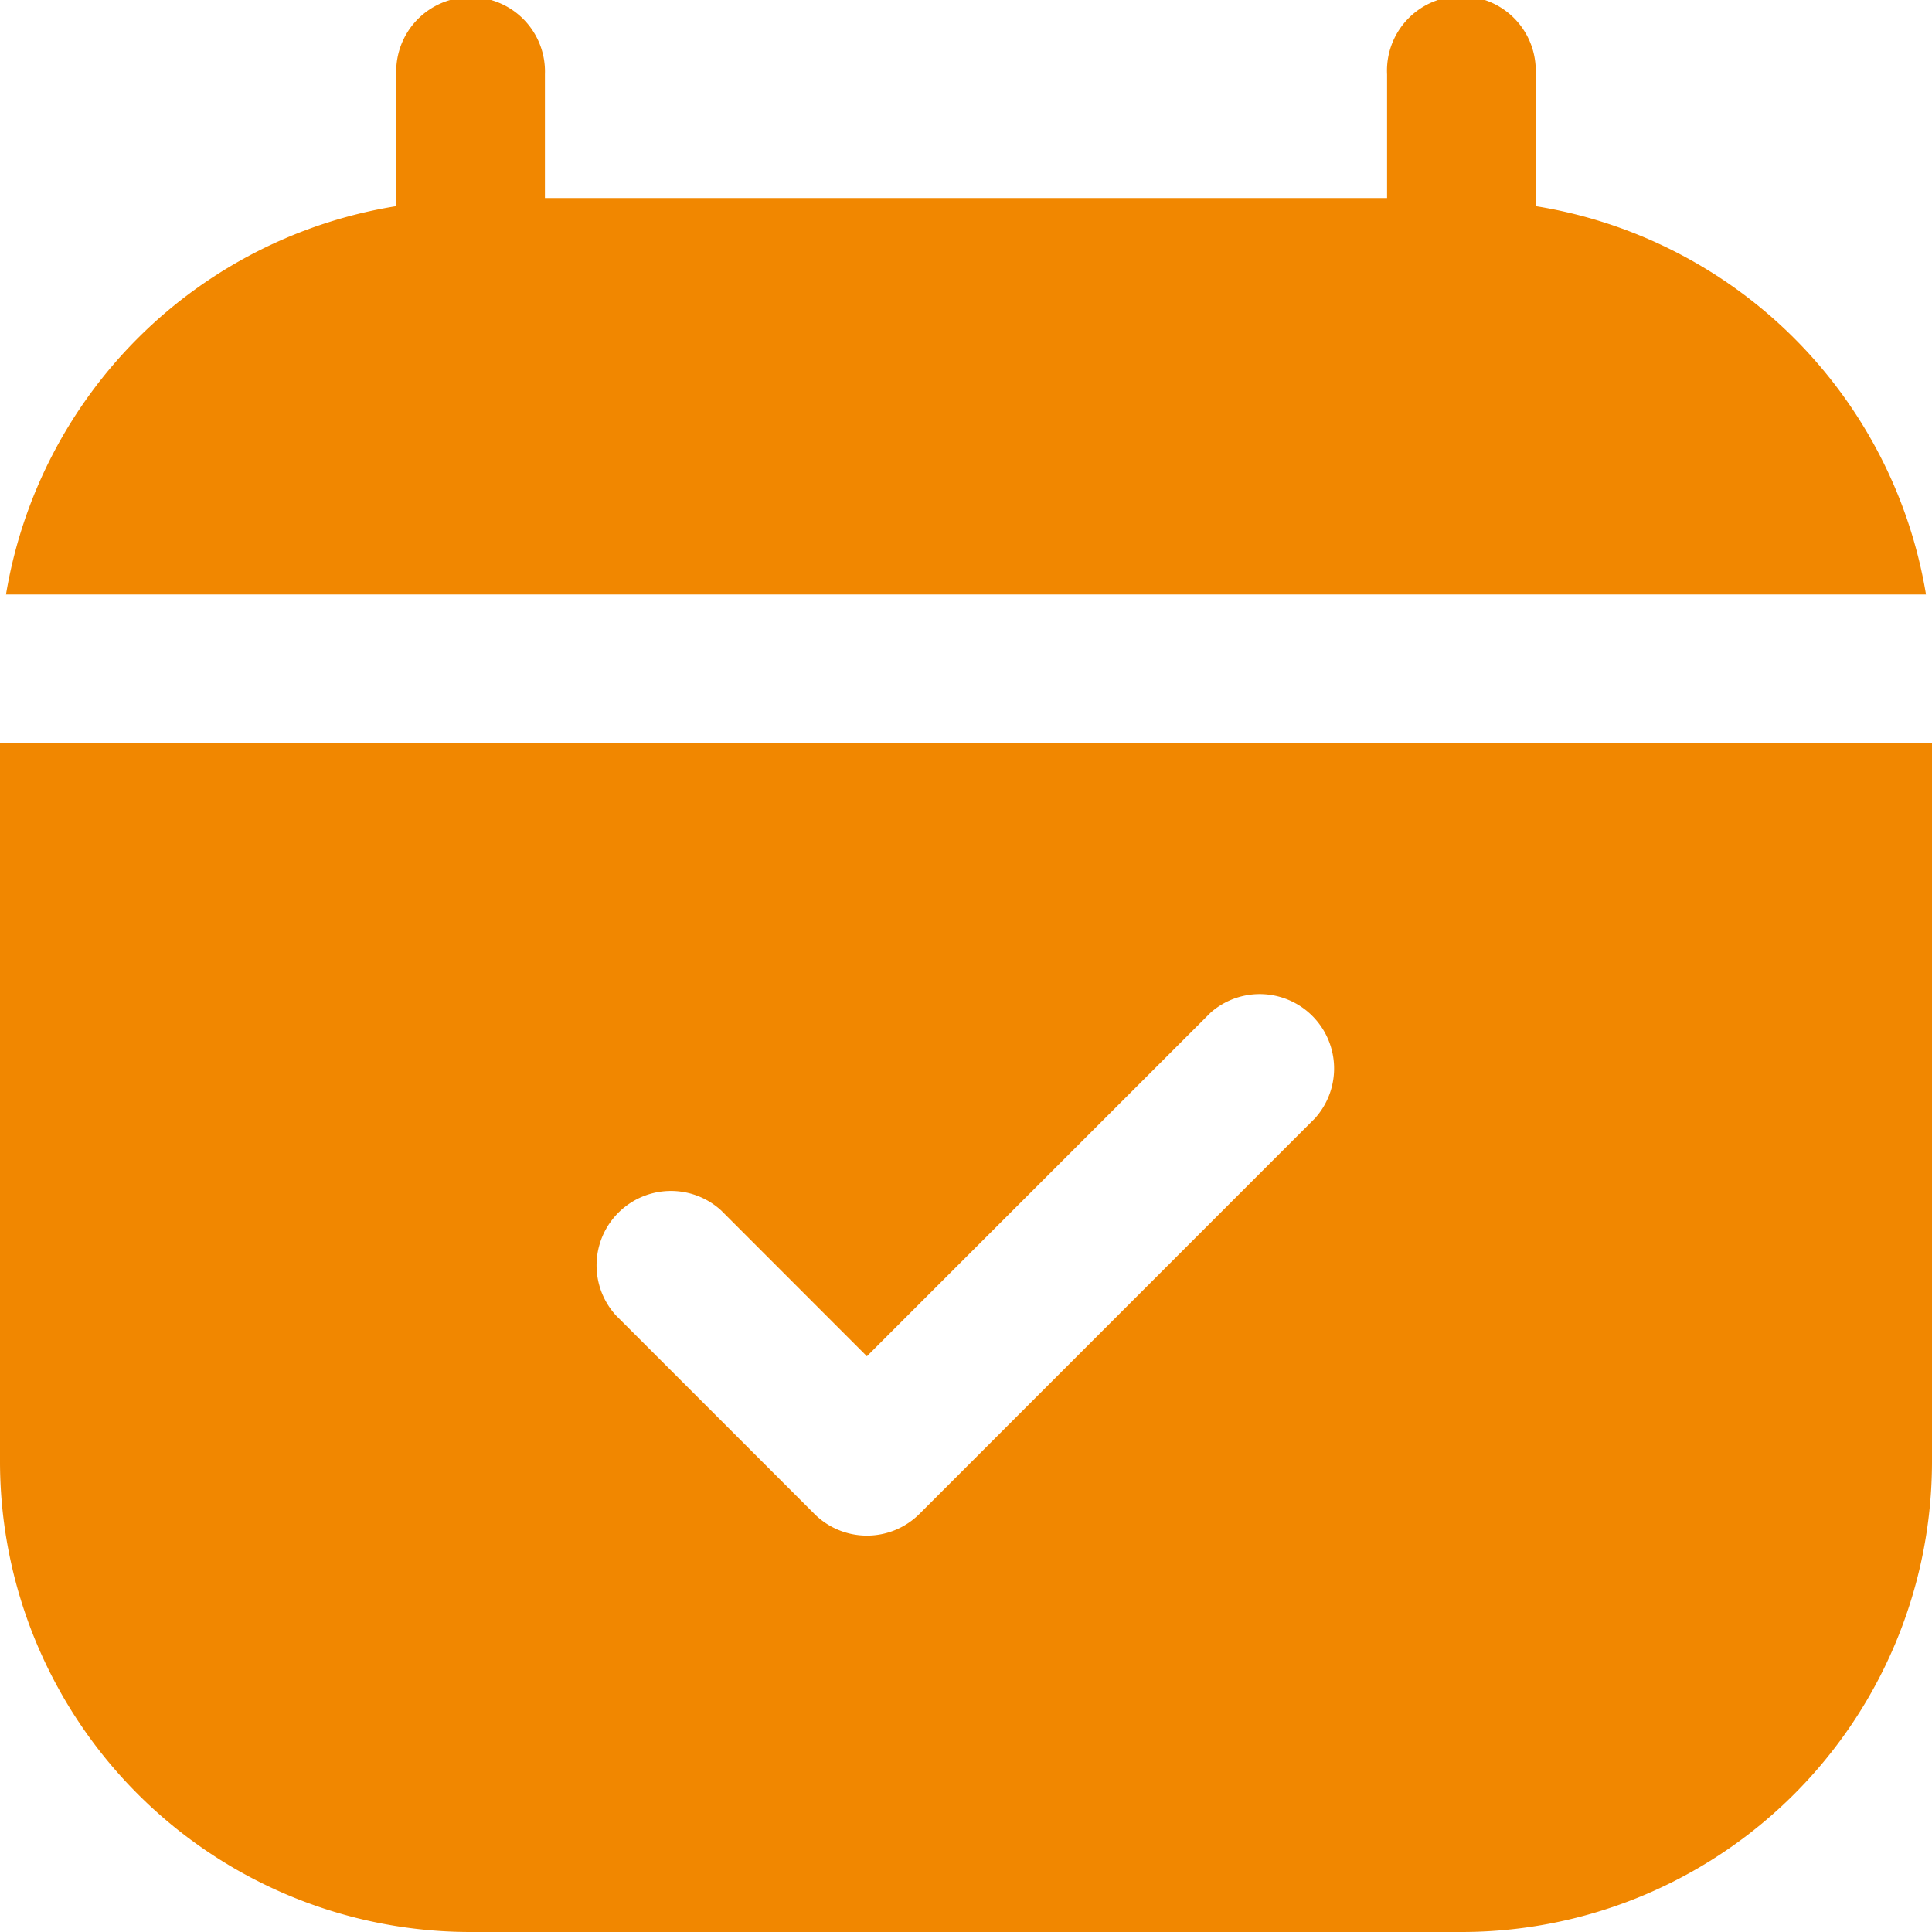 <svg xmlns="http://www.w3.org/2000/svg" width="20" height="20" fill="none"><path fill="#F18700" d="M19.938 6.154H.062a4.882 4.882 0 0 1 4.04-4.02V.768a.77.77 0 1 1 1.539 0V2.05h8.718V.77a.77.77 0 1 1 1.538 0v1.364a4.882 4.882 0 0 1 4.041 4.02ZM0 7.692v7.436A4.872 4.872 0 0 0 4.872 20h10.256A4.872 4.872 0 0 0 20 15.128V7.692H0Zm13.62 3.877-4.102 4.103a.77.77 0 0 1-1.087 0L6.379 13.62a.77.77 0 0 1 1.088-1.088l1.507 1.508 3.56-3.559a.77.77 0 0 1 1.086 1.087Z"/></svg>